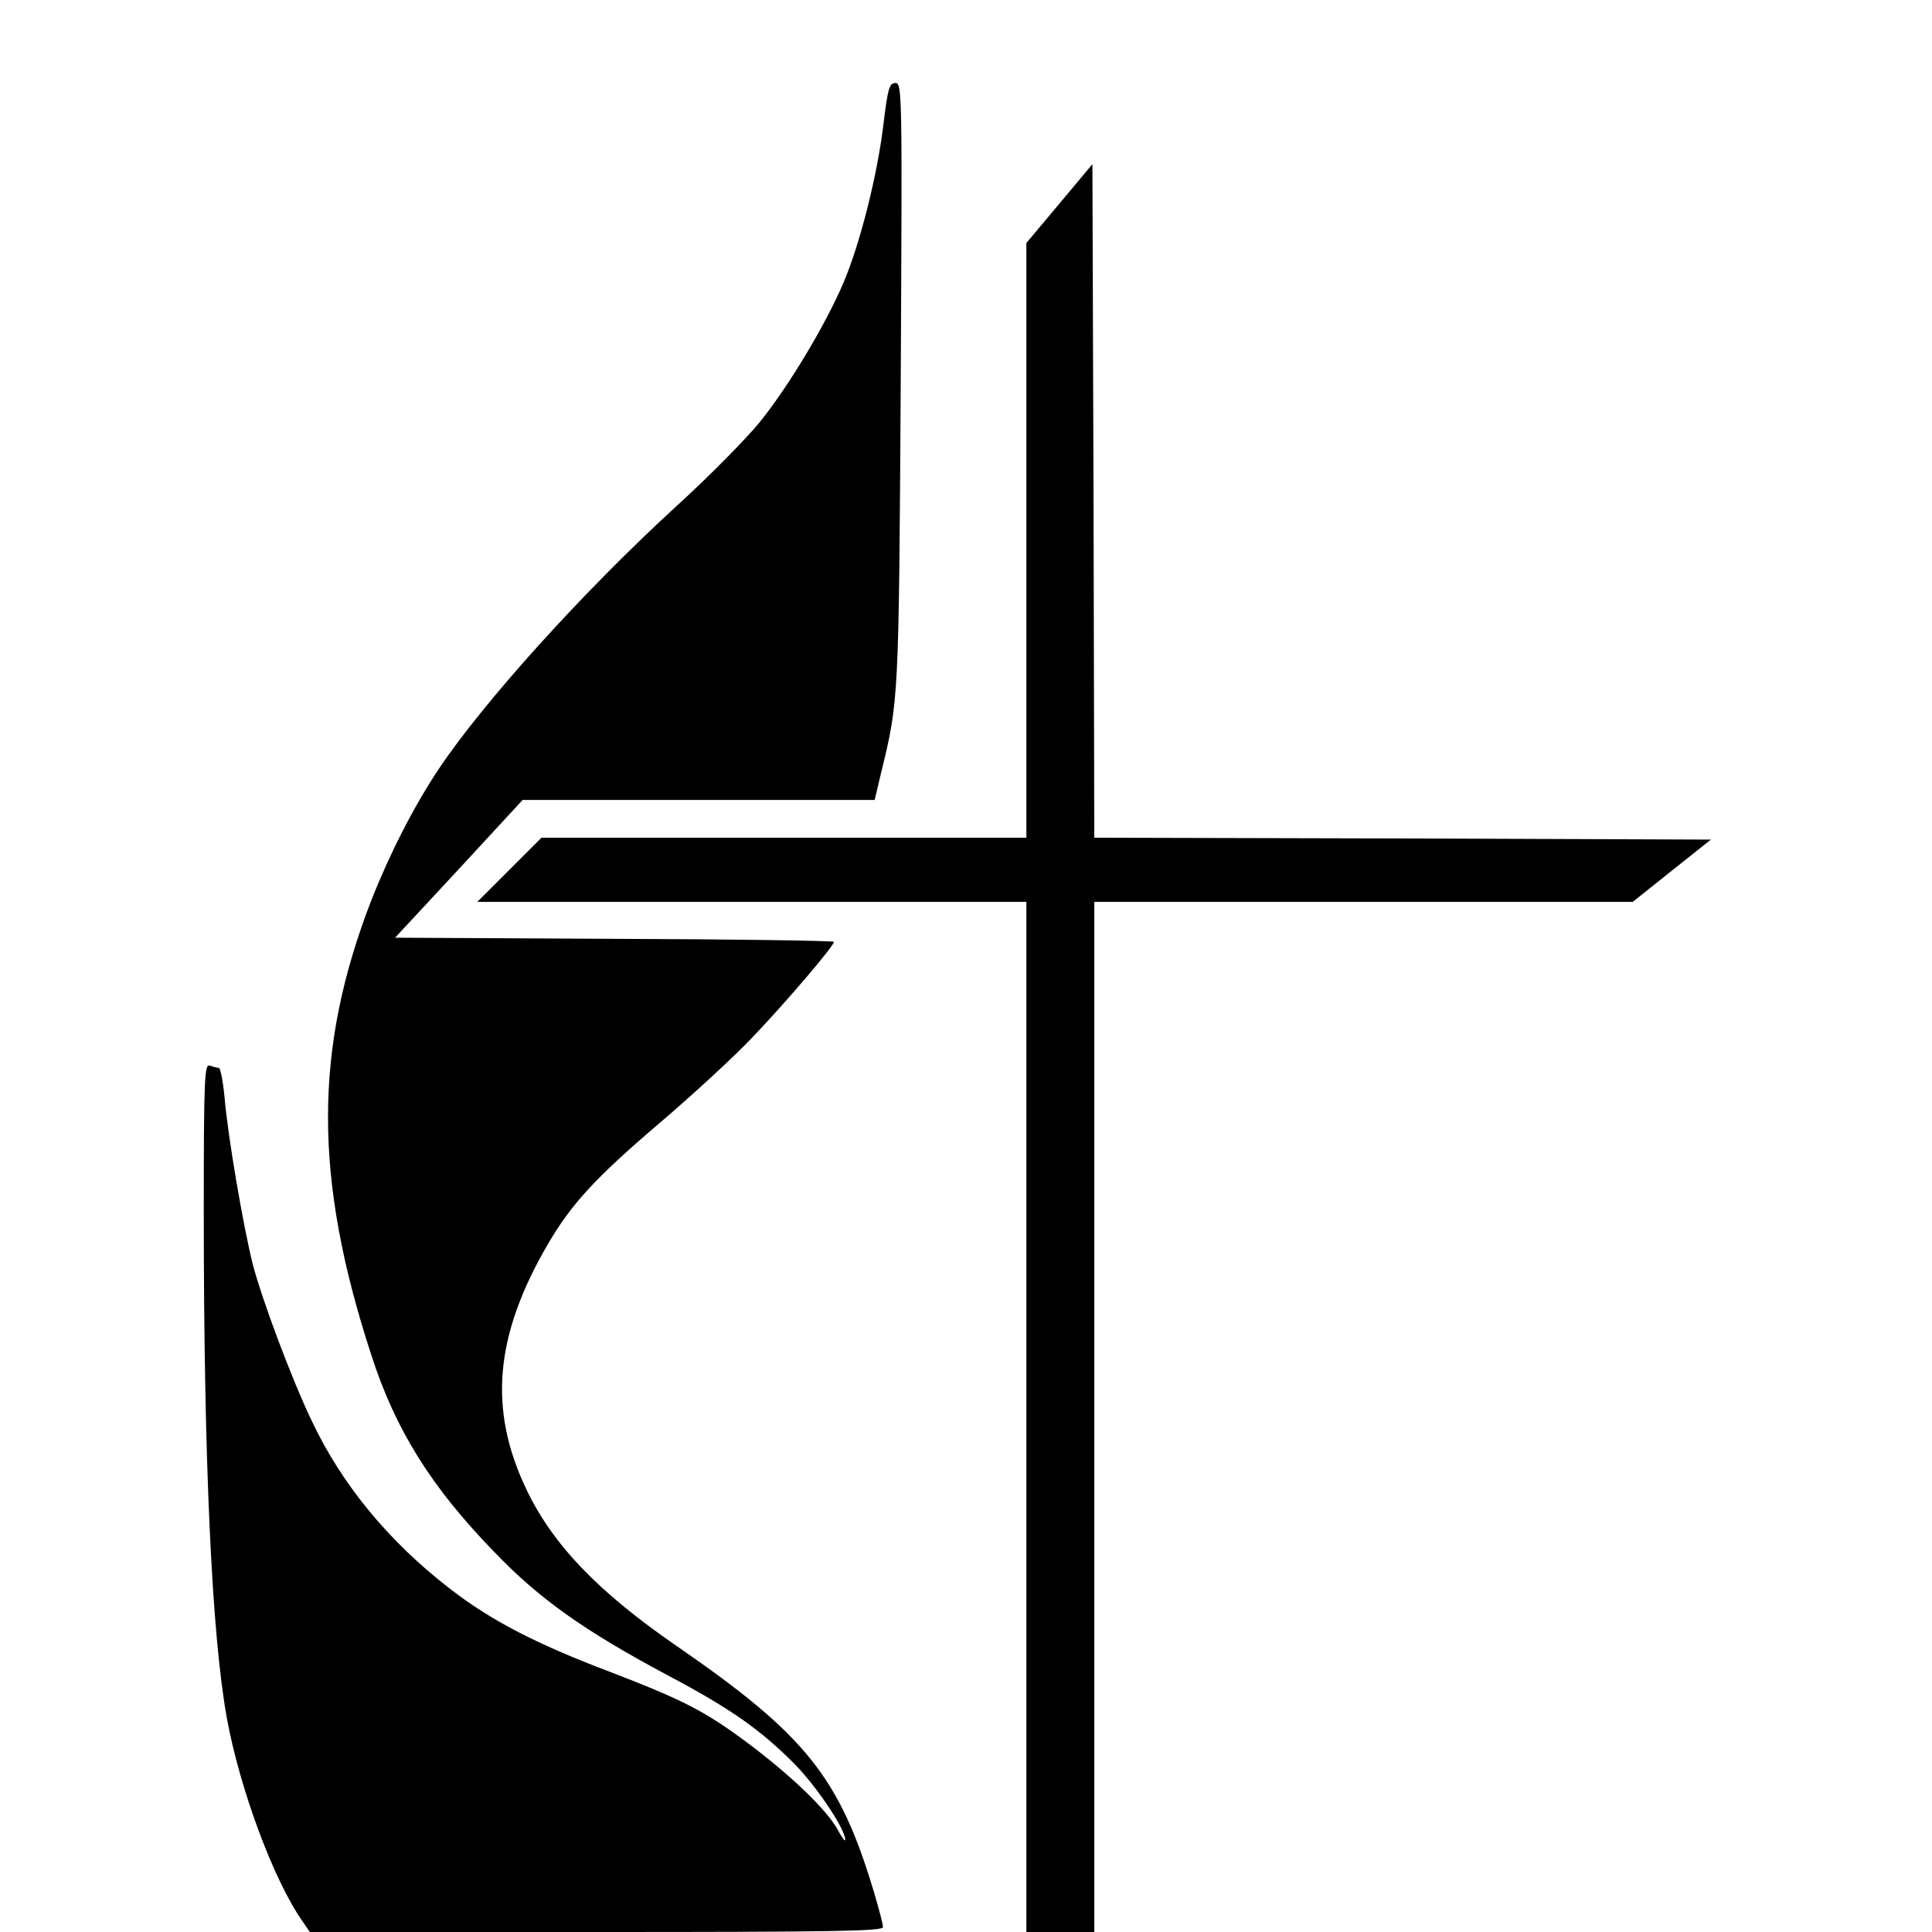 <?xml version="1.0" standalone="no"?>
<!DOCTYPE svg PUBLIC "-//W3C//DTD SVG 20010904//EN"
 "http://www.w3.org/TR/2001/REC-SVG-20010904/DTD/svg10.dtd">
<svg version="1.0" xmlns="http://www.w3.org/2000/svg"
 width="512pt" height="512pt" viewBox="0 0 512 512"
 preserveAspectRatio="xMidYMid meet">
<g transform="translate(0,512) scale(0.1,-0.1)"
fill="#000000" stroke="none">
<path d="M2342 4797 c-16 -139 -63 -324 -107 -427 -48 -112 -144 -272 -221
-368 -34 -42 -133 -143 -221 -223 -247 -226 -511 -519 -629 -695 -67 -100
-132 -228 -180 -350 -153 -395 -153 -736 0 -1205 64 -198 158 -349 326 -522
119 -124 237 -208 460 -327 168 -89 245 -144 335 -234 60 -61 136 -175 135
-202 -1 -5 -9 7 -20 27 -27 50 -117 138 -232 225 -119 89 -173 117 -373 194
-198 75 -316 137 -423 220 -162 125 -287 277 -366 445 -53 110 -132 322 -156
414 -25 100 -66 337 -75 444 -4 42 -11 77 -15 77 -5 0 -15 3 -24 6 -14 6 -16
-33 -16 -387 0 -663 21 -1119 61 -1341 34 -188 125 -433 201 -540 l19 -28 760
0 c623 0 759 2 759 13 0 8 -11 49 -24 93 -91 304 -181 416 -520 650 -211 145
-332 271 -402 419 -100 211 -83 406 58 648 62 106 125 175 295 320 87 74 199
177 248 229 88 92 215 241 215 252 0 3 -262 7 -582 8 l-581 3 169 182 169 183
466 0 467 0 16 68 c48 195 48 195 53 1035 4 771 4 797 -14 797 -16 0 -20 -14
-31 -103z"/>
<path d="M2808 4581 l-88 -105 0 -788 0 -788 -643 0 -642 0 -85 -85 -85 -85
728 0 727 0 0 -1365 0 -1365 90 0 90 0 0 1365 0 1365 714 0 713 0 104 83 103
82 -817 3 -817 2 -2 893 -3 892 -87 -104z"/>
</g>
</svg>
